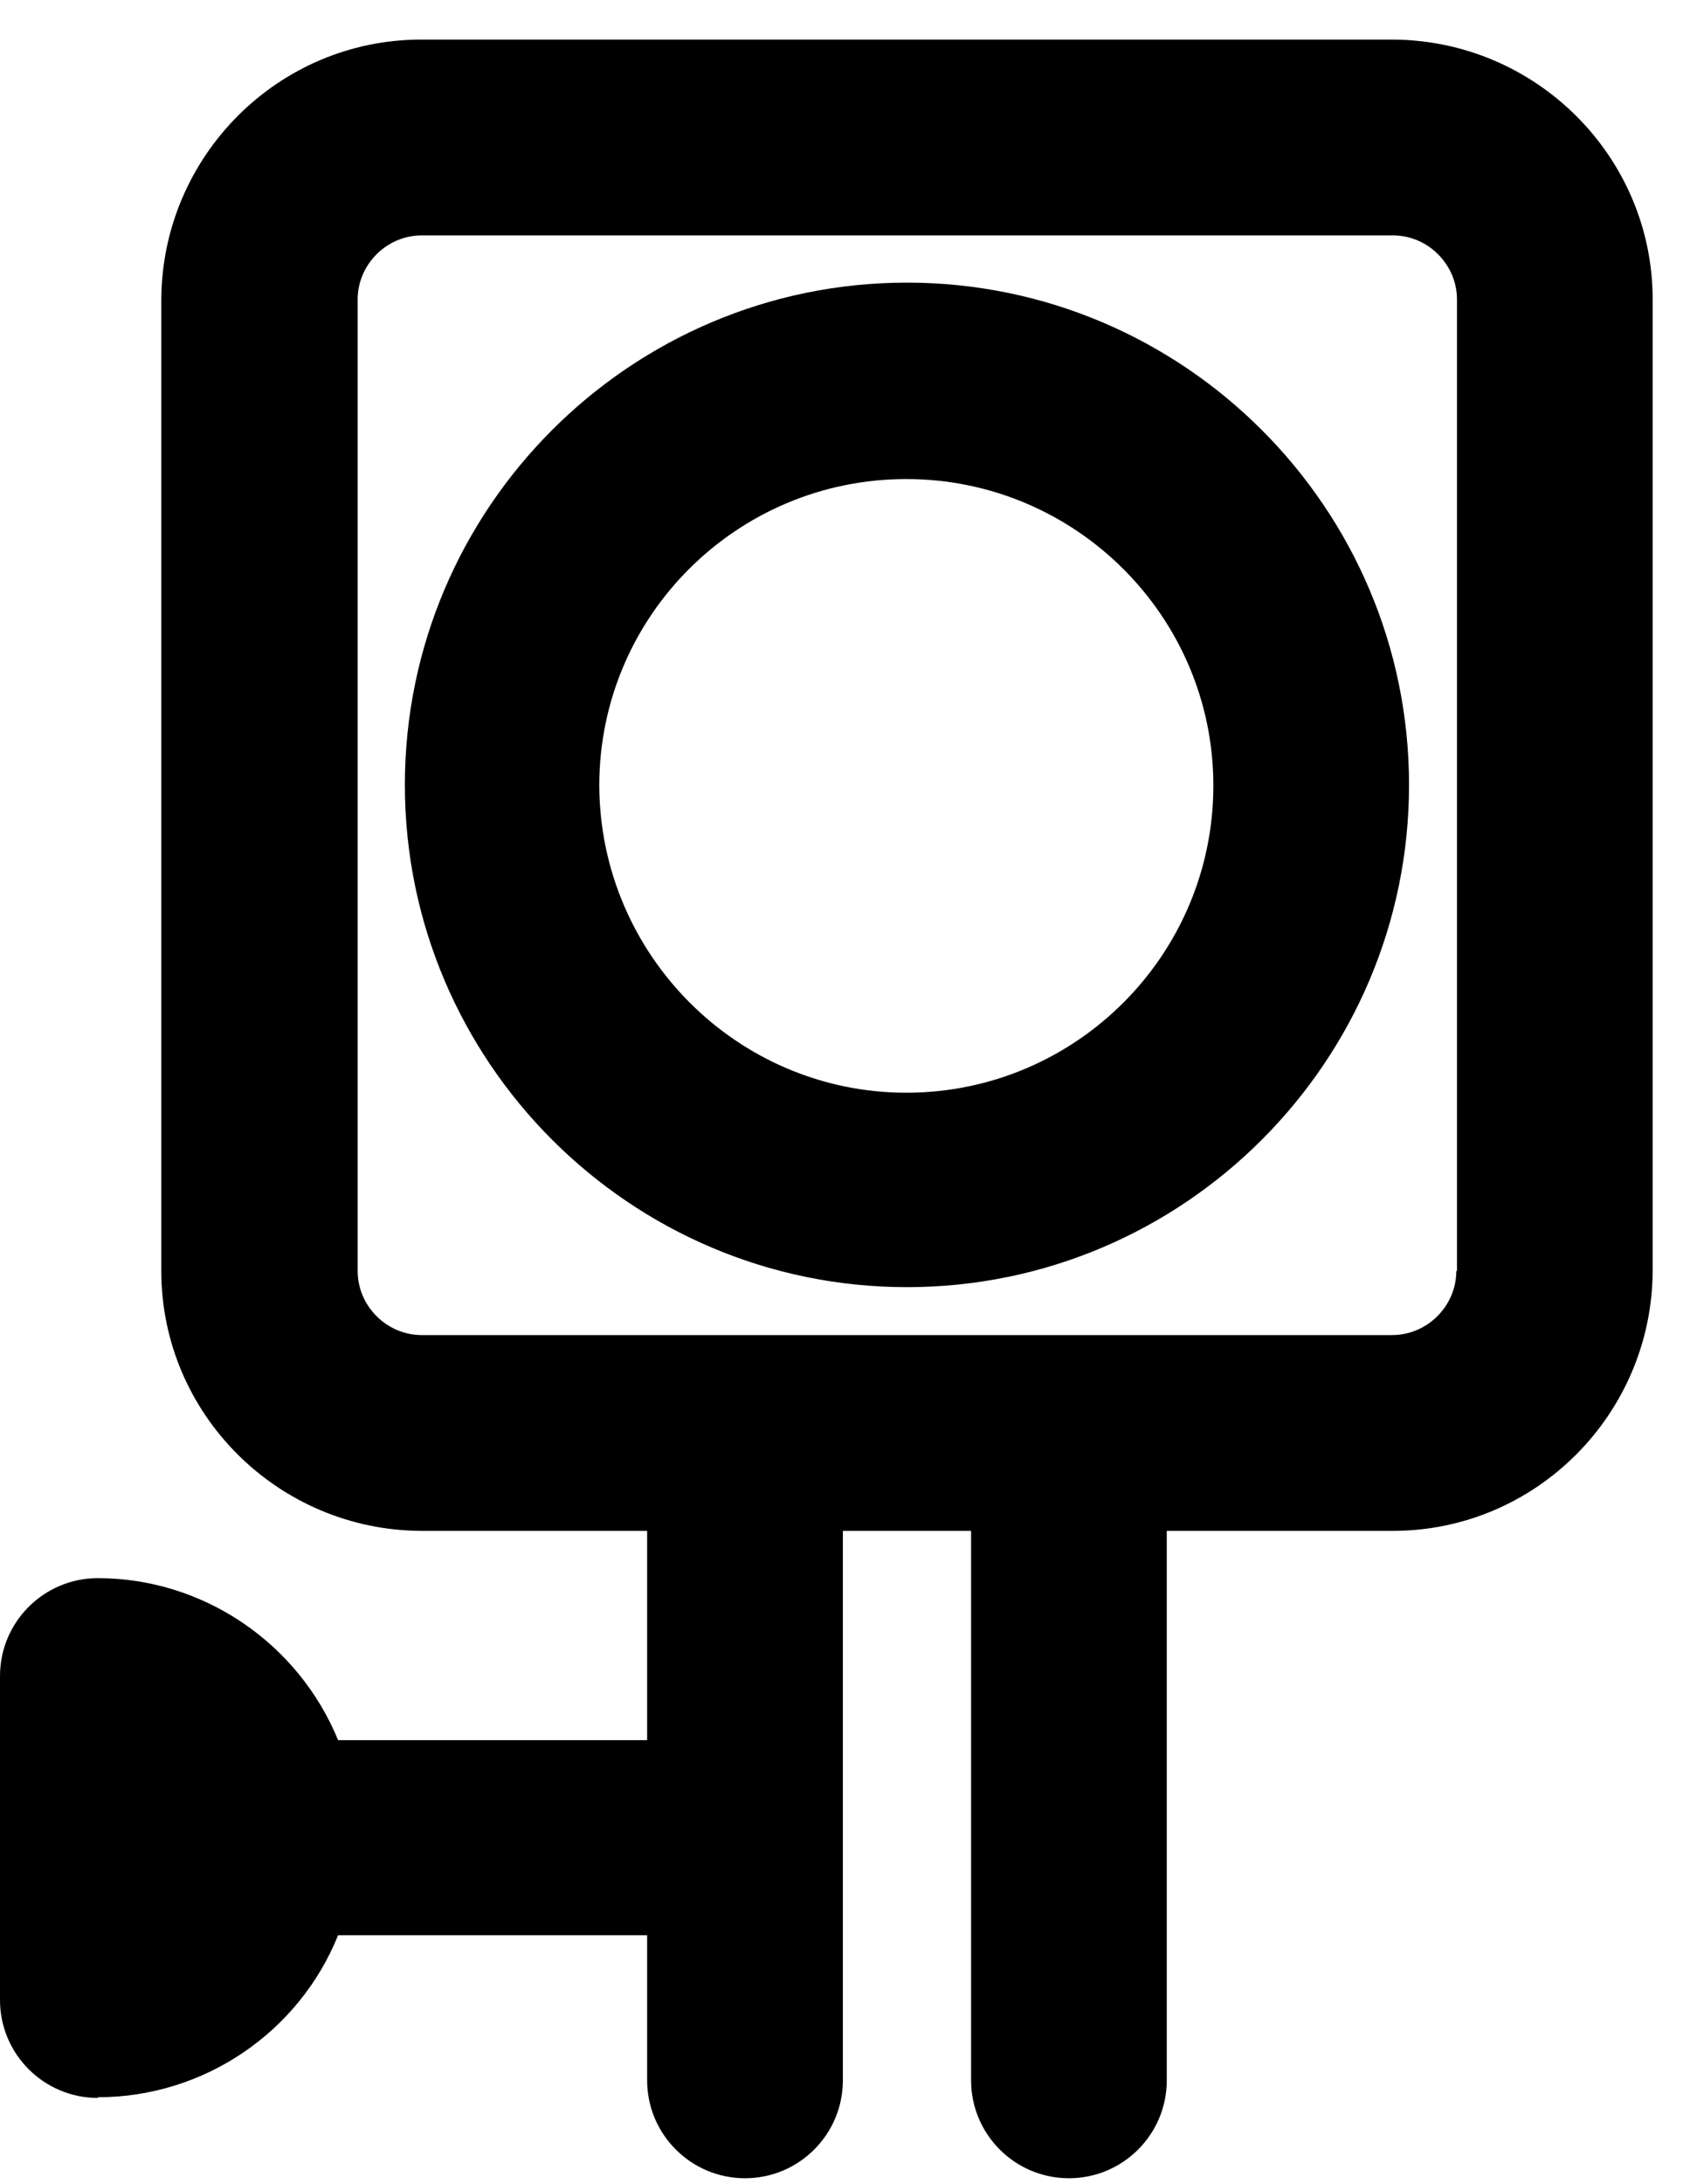<svg width="37" height="48" viewBox="0 0 37 48" fill="none" xmlns="http://www.w3.org/2000/svg">
<path d="M30.621 0.87C33.766 0.885 36.333 3.437 36.333 6.582V27.931C36.318 31.076 33.766 33.643 30.621 33.643H25.651V45.719C25.651 46.906 24.687 47.87 23.5 47.87C22.313 47.87 21.349 46.906 21.349 45.719V33.643H18.53V45.719C18.53 46.906 17.566 47.87 16.379 47.87C15.192 47.87 14.227 46.906 14.227 45.719V42.529H7.433C6.572 44.666 4.481 46.09 2.151 46.09V46.105C0.965 46.105 0 45.141 0 43.954V36.832C0 35.645 0.965 34.682 2.151 34.682C4.466 34.682 6.557 36.106 7.433 38.242H14.227V33.643H9.258C6.113 33.628 3.546 31.076 3.546 27.931V6.582C3.561 3.437 6.113 0.87 9.258 0.87H30.621ZM9.272 5.173C8.501 5.173 7.863 5.811 7.863 6.582V27.931C7.863 28.702 8.501 29.34 9.272 29.34H30.606C31.378 29.34 32.016 28.702 32.016 27.931H32.031V6.582C32.031 5.811 31.393 5.173 30.621 5.173H9.272ZM19.939 6.211C26.022 6.211 30.977 11.166 30.977 17.249C30.977 23.332 26.022 28.287 19.939 28.287C13.857 28.287 8.901 23.332 8.901 17.249C8.901 11.166 13.857 6.211 19.939 6.211ZM19.925 10.528C16.201 10.528 13.175 13.54 13.175 17.264C13.19 20.988 16.216 24.014 19.925 24.014C23.649 24.014 26.675 20.988 26.675 17.264C26.675 13.555 23.649 10.528 19.925 10.528Z" fill="black"/>
</svg>
